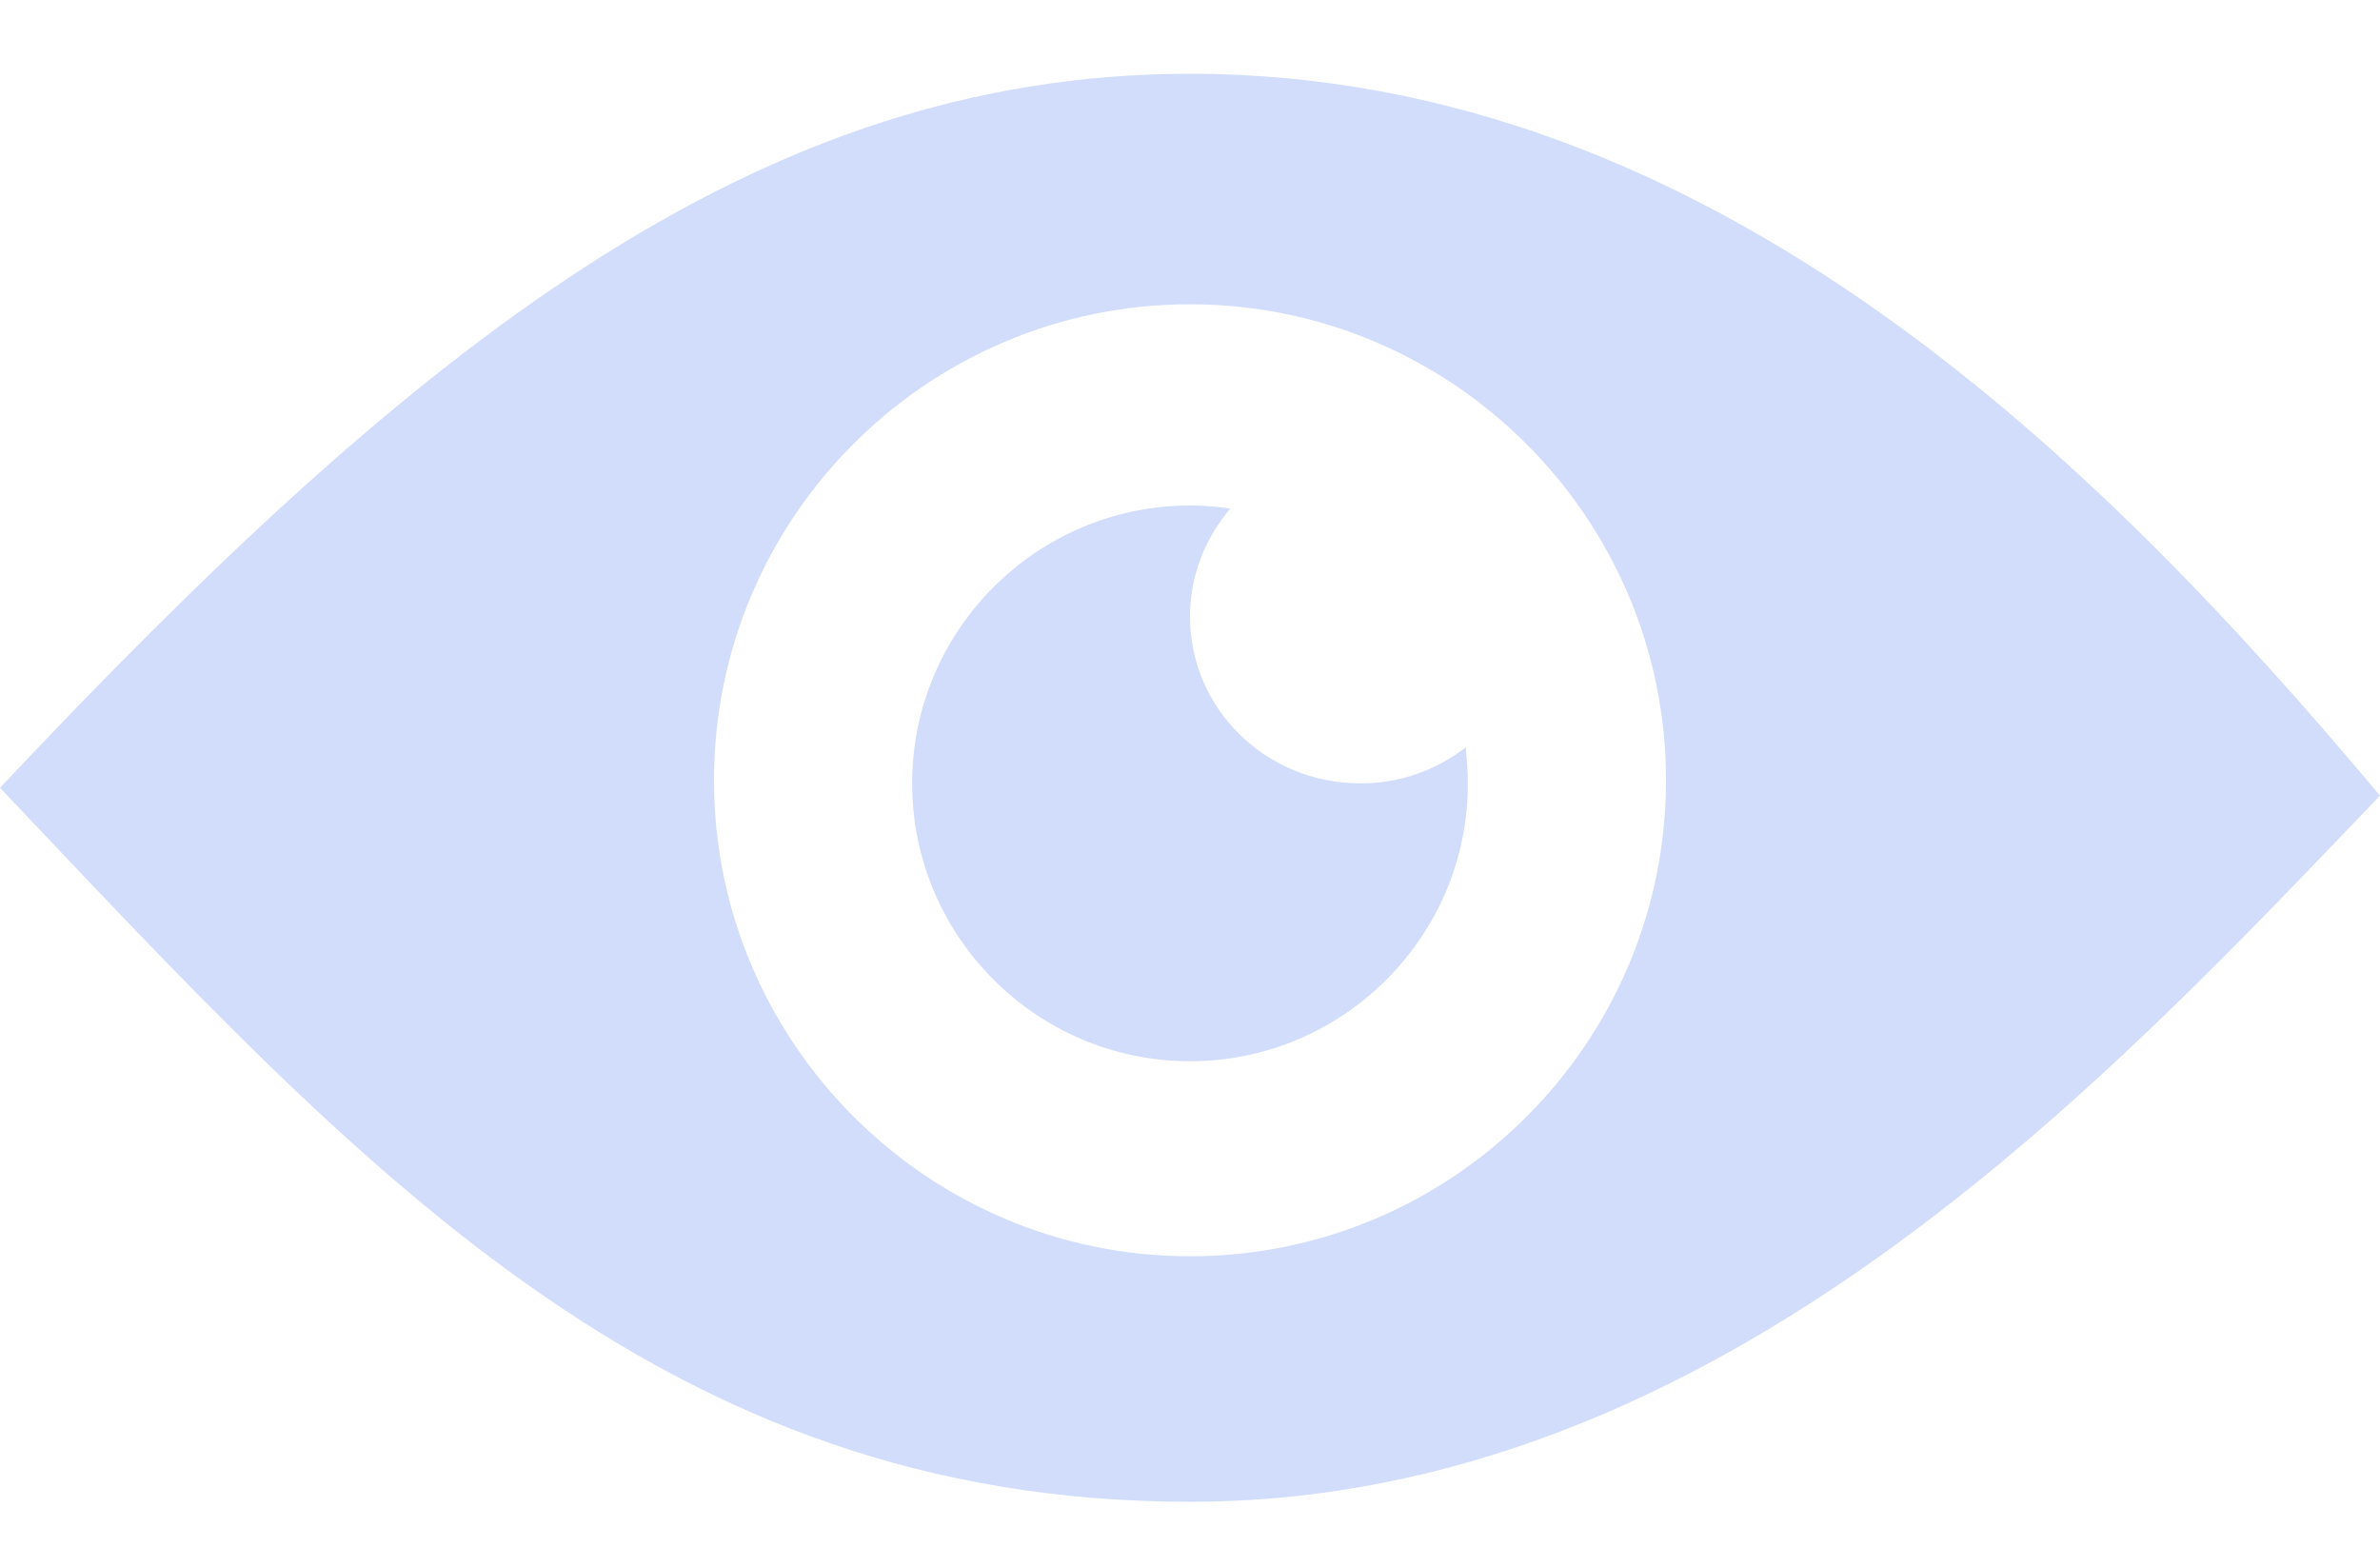 <?xml version="1.0" encoding="UTF-8"?>
<svg width="20px" height="13px" viewBox="0 0 20 13" version="1.1" xmlns="http://www.w3.org/2000/svg" xmlns:xlink="http://www.w3.org/1999/xlink">
    <!-- Generator: Sketch 55 (78076) - https://sketchapp.com -->
    <title>Shape</title>
    <desc>Created with Sketch.</desc>
    <g id="Twitch-Extension-Version-1" stroke="none" stroke-width="1" fill="none" fill-rule="evenodd">
        <g id="eye" transform="translate(0, -1)" fill="#D1DDFA" fill-rule="nonzero">
            <path d="M10,1.62 C14.411,1.62 17.688,4.929 20,7.686 C17.741,10.039 14.46,13.62 10,13.62 C5.536,13.62 3.009,10.793 -5.32907052e-15,7.62 C3.496,3.908 6.344,1.62 10,1.62 Z M10,11.557 C12.205,11.557 14,9.765 14,7.557 C14,5.353 12.205,3.557 10,3.557 C7.795,3.557 6,5.349 6,7.557 C6,9.761 7.795,11.557 10,11.557 Z M10,6.181 C10,6.957 10.638,7.583 11.433,7.583 C11.768,7.583 12.071,7.469 12.317,7.281 C12.326,7.381 12.335,7.482 12.335,7.583 C12.335,8.871 11.286,9.918 10,9.918 C8.714,9.918 7.665,8.871 7.665,7.583 C7.665,6.295 8.714,5.248 10,5.248 C10.116,5.248 10.228,5.257 10.339,5.274 C10.129,5.52 10,5.835 10,6.181 Z" id="Shape"></path>
        </g>
    </g>
</svg>
